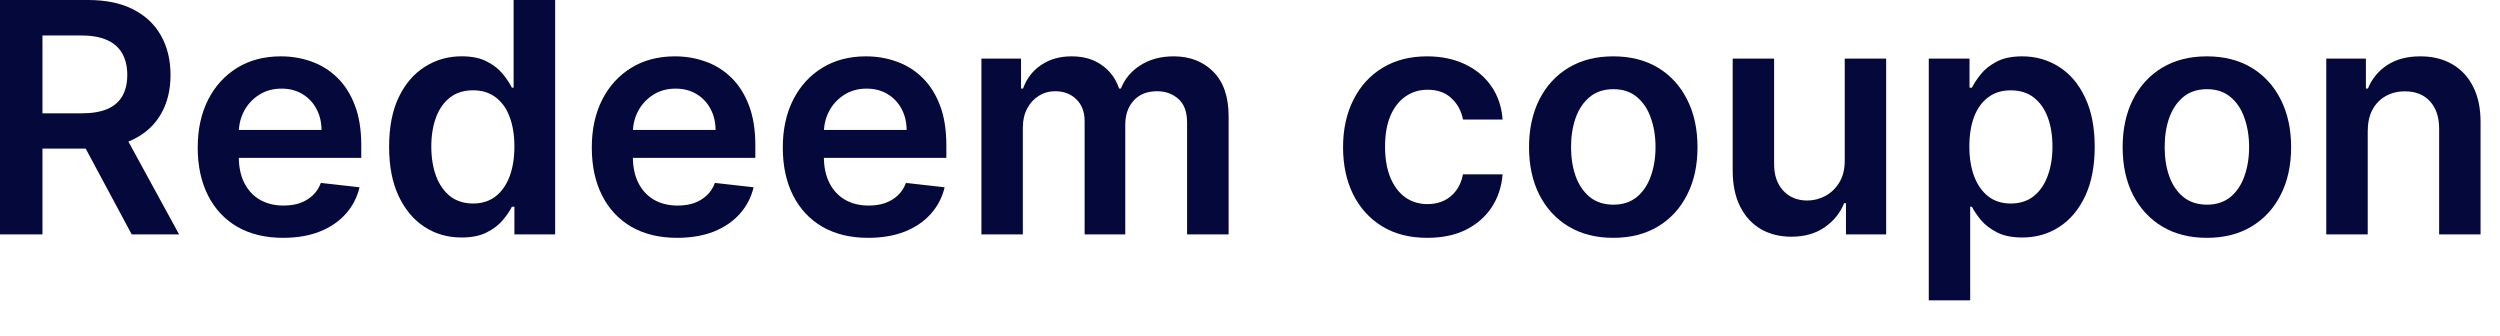 <?xml version="1.0" encoding="utf-8"?>
<svg xmlns="http://www.w3.org/2000/svg" fill="none" height="100%" overflow="visible" preserveAspectRatio="none" style="display: block;" viewBox="0 0 67 9" width="100%">
<g id="Redeem coupon">
<path d="M63.455 3.522V6.282H62.344V1.571H63.406V2.372H63.461C63.569 2.108 63.742 1.898 63.979 1.743C64.218 1.587 64.514 1.51 64.865 1.51C65.191 1.51 65.474 1.579 65.715 1.718C65.959 1.857 66.147 2.059 66.279 2.322C66.415 2.586 66.481 2.906 66.479 3.283V6.282H65.369V3.454C65.369 3.139 65.287 2.893 65.123 2.715C64.962 2.537 64.738 2.448 64.451 2.448C64.257 2.448 64.084 2.491 63.933 2.577C63.784 2.661 63.666 2.783 63.58 2.942C63.496 3.102 63.455 3.295 63.455 3.522Z" fill="#04083B" id="Vector"/>
<path d="M59.144 6.374C58.684 6.374 58.285 6.273 57.948 6.071C57.611 5.868 57.349 5.585 57.163 5.221C56.979 4.857 56.887 4.432 56.887 3.945C56.887 3.458 56.979 3.032 57.163 2.666C57.349 2.3 57.611 2.016 57.948 1.813C58.285 1.611 58.684 1.51 59.144 1.51C59.604 1.51 60.003 1.611 60.34 1.813C60.678 2.016 60.939 2.3 61.123 2.666C61.309 3.032 61.402 3.458 61.402 3.945C61.402 4.432 61.309 4.857 61.123 5.221C60.939 5.585 60.678 5.868 60.34 6.071C60.003 6.273 59.604 6.374 59.144 6.374ZM59.15 5.485C59.4 5.485 59.608 5.416 59.776 5.279C59.944 5.14 60.069 4.954 60.15 4.721C60.234 4.488 60.276 4.228 60.276 3.942C60.276 3.654 60.234 3.393 60.15 3.16C60.069 2.925 59.944 2.738 59.776 2.599C59.608 2.459 59.4 2.39 59.15 2.39C58.895 2.39 58.682 2.459 58.512 2.599C58.345 2.738 58.219 2.925 58.135 3.16C58.053 3.393 58.013 3.654 58.013 3.942C58.013 4.228 58.053 4.488 58.135 4.721C58.219 4.954 58.345 5.14 58.512 5.279C58.682 5.416 58.895 5.485 59.15 5.485Z" fill="#04083B" id="Vector_2"/>
<path d="M51.691 8.049V1.571H52.783V2.35H52.847C52.904 2.236 52.985 2.114 53.089 1.985C53.194 1.854 53.335 1.743 53.513 1.651C53.691 1.557 53.917 1.51 54.194 1.51C54.557 1.51 54.886 1.603 55.178 1.789C55.473 1.973 55.706 2.246 55.877 2.608C56.051 2.968 56.138 3.409 56.138 3.933C56.138 4.45 56.053 4.89 55.884 5.252C55.714 5.614 55.483 5.89 55.19 6.08C54.898 6.27 54.567 6.365 54.197 6.365C53.927 6.365 53.703 6.32 53.525 6.23C53.347 6.14 53.204 6.032 53.096 5.905C52.989 5.776 52.906 5.655 52.847 5.54H52.801V8.049H51.691ZM52.779 3.927C52.779 4.231 52.822 4.498 52.908 4.727C52.996 4.956 53.122 5.135 53.286 5.264C53.451 5.391 53.652 5.454 53.887 5.454C54.132 5.454 54.338 5.389 54.503 5.258C54.669 5.125 54.794 4.944 54.877 4.715C54.963 4.484 55.006 4.221 55.006 3.927C55.006 3.634 54.964 3.375 54.881 3.148C54.797 2.921 54.672 2.743 54.506 2.614C54.341 2.485 54.134 2.421 53.887 2.421C53.65 2.421 53.448 2.483 53.283 2.608C53.117 2.732 52.991 2.907 52.905 3.132C52.821 3.357 52.779 3.622 52.779 3.927Z" fill="#04083B" id="Vector_3"/>
<path d="M49.439 4.301V1.571H50.549V6.282H49.472V5.445H49.423C49.317 5.709 49.142 5.924 48.899 6.092C48.658 6.26 48.36 6.344 48.006 6.344C47.698 6.344 47.425 6.275 47.187 6.138C46.952 5.999 46.768 5.798 46.635 5.534C46.502 5.268 46.436 4.947 46.436 4.571V1.571H47.546V4.399C47.546 4.697 47.628 4.935 47.792 5.111C47.955 5.286 48.17 5.374 48.436 5.374C48.599 5.374 48.758 5.334 48.911 5.255C49.065 5.175 49.19 5.056 49.288 4.899C49.389 4.739 49.439 4.54 49.439 4.301Z" fill="#04083B" id="Vector_4"/>
<path d="M43.236 6.374C42.776 6.374 42.377 6.273 42.04 6.071C41.702 5.868 41.441 5.585 41.255 5.221C41.071 4.857 40.978 4.432 40.978 3.945C40.978 3.458 41.071 3.032 41.255 2.666C41.441 2.3 41.702 2.016 42.04 1.813C42.377 1.611 42.776 1.51 43.236 1.51C43.696 1.51 44.095 1.611 44.432 1.813C44.77 2.016 45.03 2.3 45.214 2.666C45.401 3.032 45.493 3.458 45.493 3.945C45.493 4.432 45.401 4.857 45.214 5.221C45.03 5.585 44.77 5.868 44.432 6.071C44.095 6.273 43.696 6.374 43.236 6.374ZM43.242 5.485C43.492 5.485 43.7 5.416 43.868 5.279C44.035 5.14 44.16 4.954 44.242 4.721C44.326 4.488 44.368 4.228 44.368 3.942C44.368 3.654 44.326 3.393 44.242 3.16C44.16 2.925 44.035 2.738 43.868 2.599C43.7 2.459 43.492 2.39 43.242 2.39C42.986 2.39 42.774 2.459 42.604 2.599C42.437 2.738 42.311 2.925 42.227 3.16C42.145 3.393 42.104 3.654 42.104 3.942C42.104 4.228 42.145 4.488 42.227 4.721C42.311 4.954 42.437 5.14 42.604 5.279C42.774 5.416 42.986 5.485 43.242 5.485Z" fill="#04083B" id="Vector_5"/>
<path d="M38.251 6.374C37.781 6.374 37.377 6.271 37.04 6.065C36.704 5.858 36.446 5.573 36.264 5.209C36.084 4.843 35.994 4.422 35.994 3.945C35.994 3.467 36.086 3.044 36.27 2.678C36.454 2.31 36.713 2.024 37.049 1.819C37.386 1.613 37.785 1.51 38.245 1.51C38.627 1.51 38.966 1.58 39.26 1.721C39.557 1.86 39.793 2.058 39.969 2.313C40.145 2.567 40.245 2.863 40.269 3.203H39.208C39.165 2.976 39.063 2.787 38.901 2.635C38.742 2.482 38.528 2.405 38.26 2.405C38.033 2.405 37.834 2.467 37.662 2.589C37.49 2.71 37.356 2.884 37.26 3.111C37.166 3.338 37.119 3.61 37.119 3.927C37.119 4.248 37.166 4.524 37.26 4.755C37.355 4.984 37.486 5.161 37.656 5.285C37.828 5.408 38.029 5.47 38.26 5.47C38.424 5.47 38.57 5.439 38.699 5.377C38.83 5.314 38.939 5.223 39.027 5.104C39.115 4.986 39.175 4.842 39.208 4.672H40.269C40.243 5.005 40.145 5.301 39.975 5.558C39.805 5.814 39.574 6.014 39.282 6.16C38.989 6.303 38.646 6.374 38.251 6.374Z" fill="#04083B" id="Vector_6"/>
<path d="M26.302 6.282V1.571H27.363V2.372H27.418C27.516 2.102 27.679 1.891 27.906 1.74C28.133 1.586 28.404 1.51 28.719 1.51C29.038 1.51 29.307 1.587 29.525 1.743C29.746 1.896 29.902 2.106 29.992 2.372H30.041C30.145 2.11 30.321 1.901 30.568 1.746C30.818 1.588 31.113 1.51 31.455 1.51C31.888 1.51 32.242 1.647 32.516 1.921C32.79 2.195 32.927 2.594 32.927 3.12V6.282H31.814V3.292C31.814 2.999 31.736 2.786 31.581 2.651C31.425 2.514 31.235 2.445 31.01 2.445C30.742 2.445 30.532 2.529 30.381 2.697C30.232 2.862 30.157 3.078 30.157 3.344V6.282H29.068V3.246C29.068 3.002 28.995 2.808 28.848 2.663C28.702 2.518 28.512 2.445 28.277 2.445C28.118 2.445 27.972 2.486 27.841 2.568C27.711 2.648 27.606 2.761 27.529 2.908C27.451 3.054 27.412 3.223 27.412 3.418V6.282H26.302Z" fill="#04083B" id="Vector_7"/>
<path d="M23.267 6.374C22.795 6.374 22.387 6.276 22.044 6.08C21.702 5.882 21.439 5.601 21.255 5.239C21.071 4.875 20.979 4.447 20.979 3.954C20.979 3.47 21.071 3.044 21.255 2.678C21.441 2.31 21.701 2.024 22.034 1.819C22.368 1.613 22.759 1.51 23.209 1.51C23.5 1.51 23.773 1.557 24.031 1.651C24.291 1.743 24.52 1.886 24.718 2.08C24.919 2.274 25.076 2.522 25.191 2.822C25.305 3.121 25.362 3.477 25.362 3.89V4.23H21.501V3.482H24.298C24.296 3.269 24.25 3.08 24.16 2.914C24.07 2.747 23.944 2.615 23.783 2.519C23.623 2.423 23.437 2.375 23.224 2.375C22.997 2.375 22.798 2.43 22.626 2.54C22.455 2.649 22.321 2.792 22.225 2.97C22.131 3.146 22.082 3.339 22.08 3.549V4.203C22.08 4.477 22.131 4.712 22.231 4.908C22.331 5.102 22.471 5.252 22.651 5.356C22.831 5.458 23.041 5.509 23.283 5.509C23.444 5.509 23.59 5.487 23.721 5.442C23.852 5.395 23.966 5.326 24.062 5.236C24.158 5.146 24.23 5.035 24.28 4.902L25.316 5.019C25.251 5.293 25.126 5.532 24.942 5.736C24.76 5.939 24.527 6.096 24.243 6.209C23.959 6.319 23.633 6.374 23.267 6.374Z" fill="#04083B" id="Vector_8"/>
<path d="M18.148 6.374C17.675 6.374 17.267 6.276 16.924 6.08C16.582 5.882 16.32 5.601 16.136 5.239C15.951 4.875 15.86 4.447 15.86 3.954C15.86 3.47 15.951 3.044 16.136 2.678C16.322 2.31 16.581 2.024 16.915 1.819C17.248 1.613 17.64 1.51 18.089 1.51C18.38 1.51 18.654 1.557 18.911 1.651C19.171 1.743 19.4 1.886 19.599 2.08C19.799 2.274 19.956 2.522 20.071 2.822C20.185 3.121 20.243 3.477 20.243 3.89V4.23H16.381V3.482H19.178C19.176 3.269 19.13 3.08 19.04 2.914C18.95 2.747 18.825 2.615 18.663 2.519C18.503 2.423 18.317 2.375 18.105 2.375C17.878 2.375 17.678 2.43 17.507 2.54C17.335 2.649 17.201 2.792 17.105 2.97C17.011 3.146 16.963 3.339 16.961 3.549V4.203C16.961 4.477 17.011 4.712 17.111 4.908C17.211 5.102 17.351 5.252 17.531 5.356C17.711 5.458 17.922 5.509 18.163 5.509C18.325 5.509 18.471 5.487 18.602 5.442C18.733 5.395 18.846 5.326 18.942 5.236C19.038 5.146 19.111 5.035 19.16 4.902L20.197 5.019C20.131 5.293 20.006 5.532 19.822 5.736C19.64 5.939 19.407 6.096 19.123 6.209C18.839 6.319 18.514 6.374 18.148 6.374Z" fill="#04083B" id="Vector_9"/>
<path d="M12.369 6.365C11.999 6.365 11.668 6.27 11.376 6.08C11.083 5.889 10.852 5.613 10.682 5.251C10.512 4.89 10.428 4.45 10.428 3.933C10.428 3.409 10.514 2.967 10.685 2.608C10.859 2.246 11.093 1.973 11.388 1.789C11.682 1.602 12.01 1.509 12.372 1.509C12.648 1.509 12.875 1.556 13.053 1.651C13.231 1.743 13.372 1.854 13.476 1.985C13.581 2.114 13.662 2.235 13.719 2.35H13.765V0H14.878V6.282H13.786V5.54H13.719C13.662 5.654 13.579 5.776 13.47 5.905C13.362 6.032 13.219 6.14 13.041 6.23C12.863 6.32 12.639 6.365 12.369 6.365ZM12.679 5.454C12.914 5.454 13.115 5.391 13.28 5.264C13.446 5.135 13.572 4.956 13.658 4.727C13.743 4.498 13.786 4.231 13.786 3.926C13.786 3.622 13.743 3.357 13.658 3.132C13.574 2.907 13.449 2.732 13.283 2.608C13.12 2.483 12.918 2.42 12.679 2.42C12.432 2.42 12.225 2.485 12.059 2.614C11.894 2.742 11.769 2.92 11.685 3.147C11.601 3.374 11.559 3.634 11.559 3.926C11.559 4.221 11.601 4.484 11.685 4.715C11.771 4.944 11.897 5.125 12.062 5.258C12.23 5.388 12.436 5.454 12.679 5.454Z" fill="#04083B" id="Vector_10"/>
<path d="M7.587 6.374C7.115 6.374 6.707 6.276 6.363 6.08C6.022 5.882 5.759 5.601 5.575 5.239C5.391 4.875 5.299 4.447 5.299 3.954C5.299 3.47 5.391 3.044 5.575 2.678C5.761 2.31 6.021 2.024 6.354 1.819C6.687 1.613 7.079 1.51 7.529 1.51C7.819 1.51 8.093 1.557 8.351 1.651C8.61 1.743 8.839 1.886 9.038 2.08C9.238 2.274 9.396 2.522 9.51 2.822C9.625 3.121 9.682 3.477 9.682 3.89V4.23H5.82V3.482H8.617C8.615 3.269 8.569 3.08 8.479 2.914C8.389 2.747 8.264 2.615 8.102 2.519C7.943 2.423 7.757 2.375 7.544 2.375C7.317 2.375 7.118 2.43 6.946 2.54C6.774 2.649 6.64 2.792 6.544 2.97C6.45 3.146 6.402 3.339 6.4 3.549V4.203C6.4 4.477 6.45 4.712 6.55 4.908C6.65 5.102 6.79 5.252 6.97 5.356C7.15 5.458 7.361 5.509 7.602 5.509C7.764 5.509 7.91 5.487 8.041 5.442C8.172 5.395 8.285 5.326 8.381 5.236C8.477 5.146 8.55 5.035 8.599 4.902L9.636 5.019C9.57 5.293 9.446 5.532 9.262 5.736C9.08 5.939 8.847 6.096 8.562 6.209C8.278 6.319 7.953 6.374 7.587 6.374Z" fill="#04083B" id="Vector_11"/>
<path d="M-0 6.282V0H2.356C2.838 0 3.243 0.084 3.57 0.252C3.899 0.42 4.148 0.655 4.316 0.957C4.485 1.258 4.57 1.609 4.57 2.009C4.57 2.412 4.484 2.762 4.312 3.058C4.143 3.353 3.892 3.581 3.561 3.742C3.23 3.902 2.823 3.982 2.34 3.982H0.662V3.037H2.187C2.469 3.037 2.7 2.998 2.88 2.92C3.06 2.841 3.193 2.725 3.279 2.574C3.367 2.42 3.411 2.232 3.411 2.009C3.411 1.786 3.367 1.596 3.279 1.439C3.191 1.279 3.057 1.159 2.877 1.077C2.697 0.993 2.465 0.951 2.181 0.951H1.138V6.282H-0ZM3.245 3.436L4.8 6.282H3.53L2.003 3.436H3.245Z" fill="#04083B" id="Vector_12"/>
</g>
</svg>